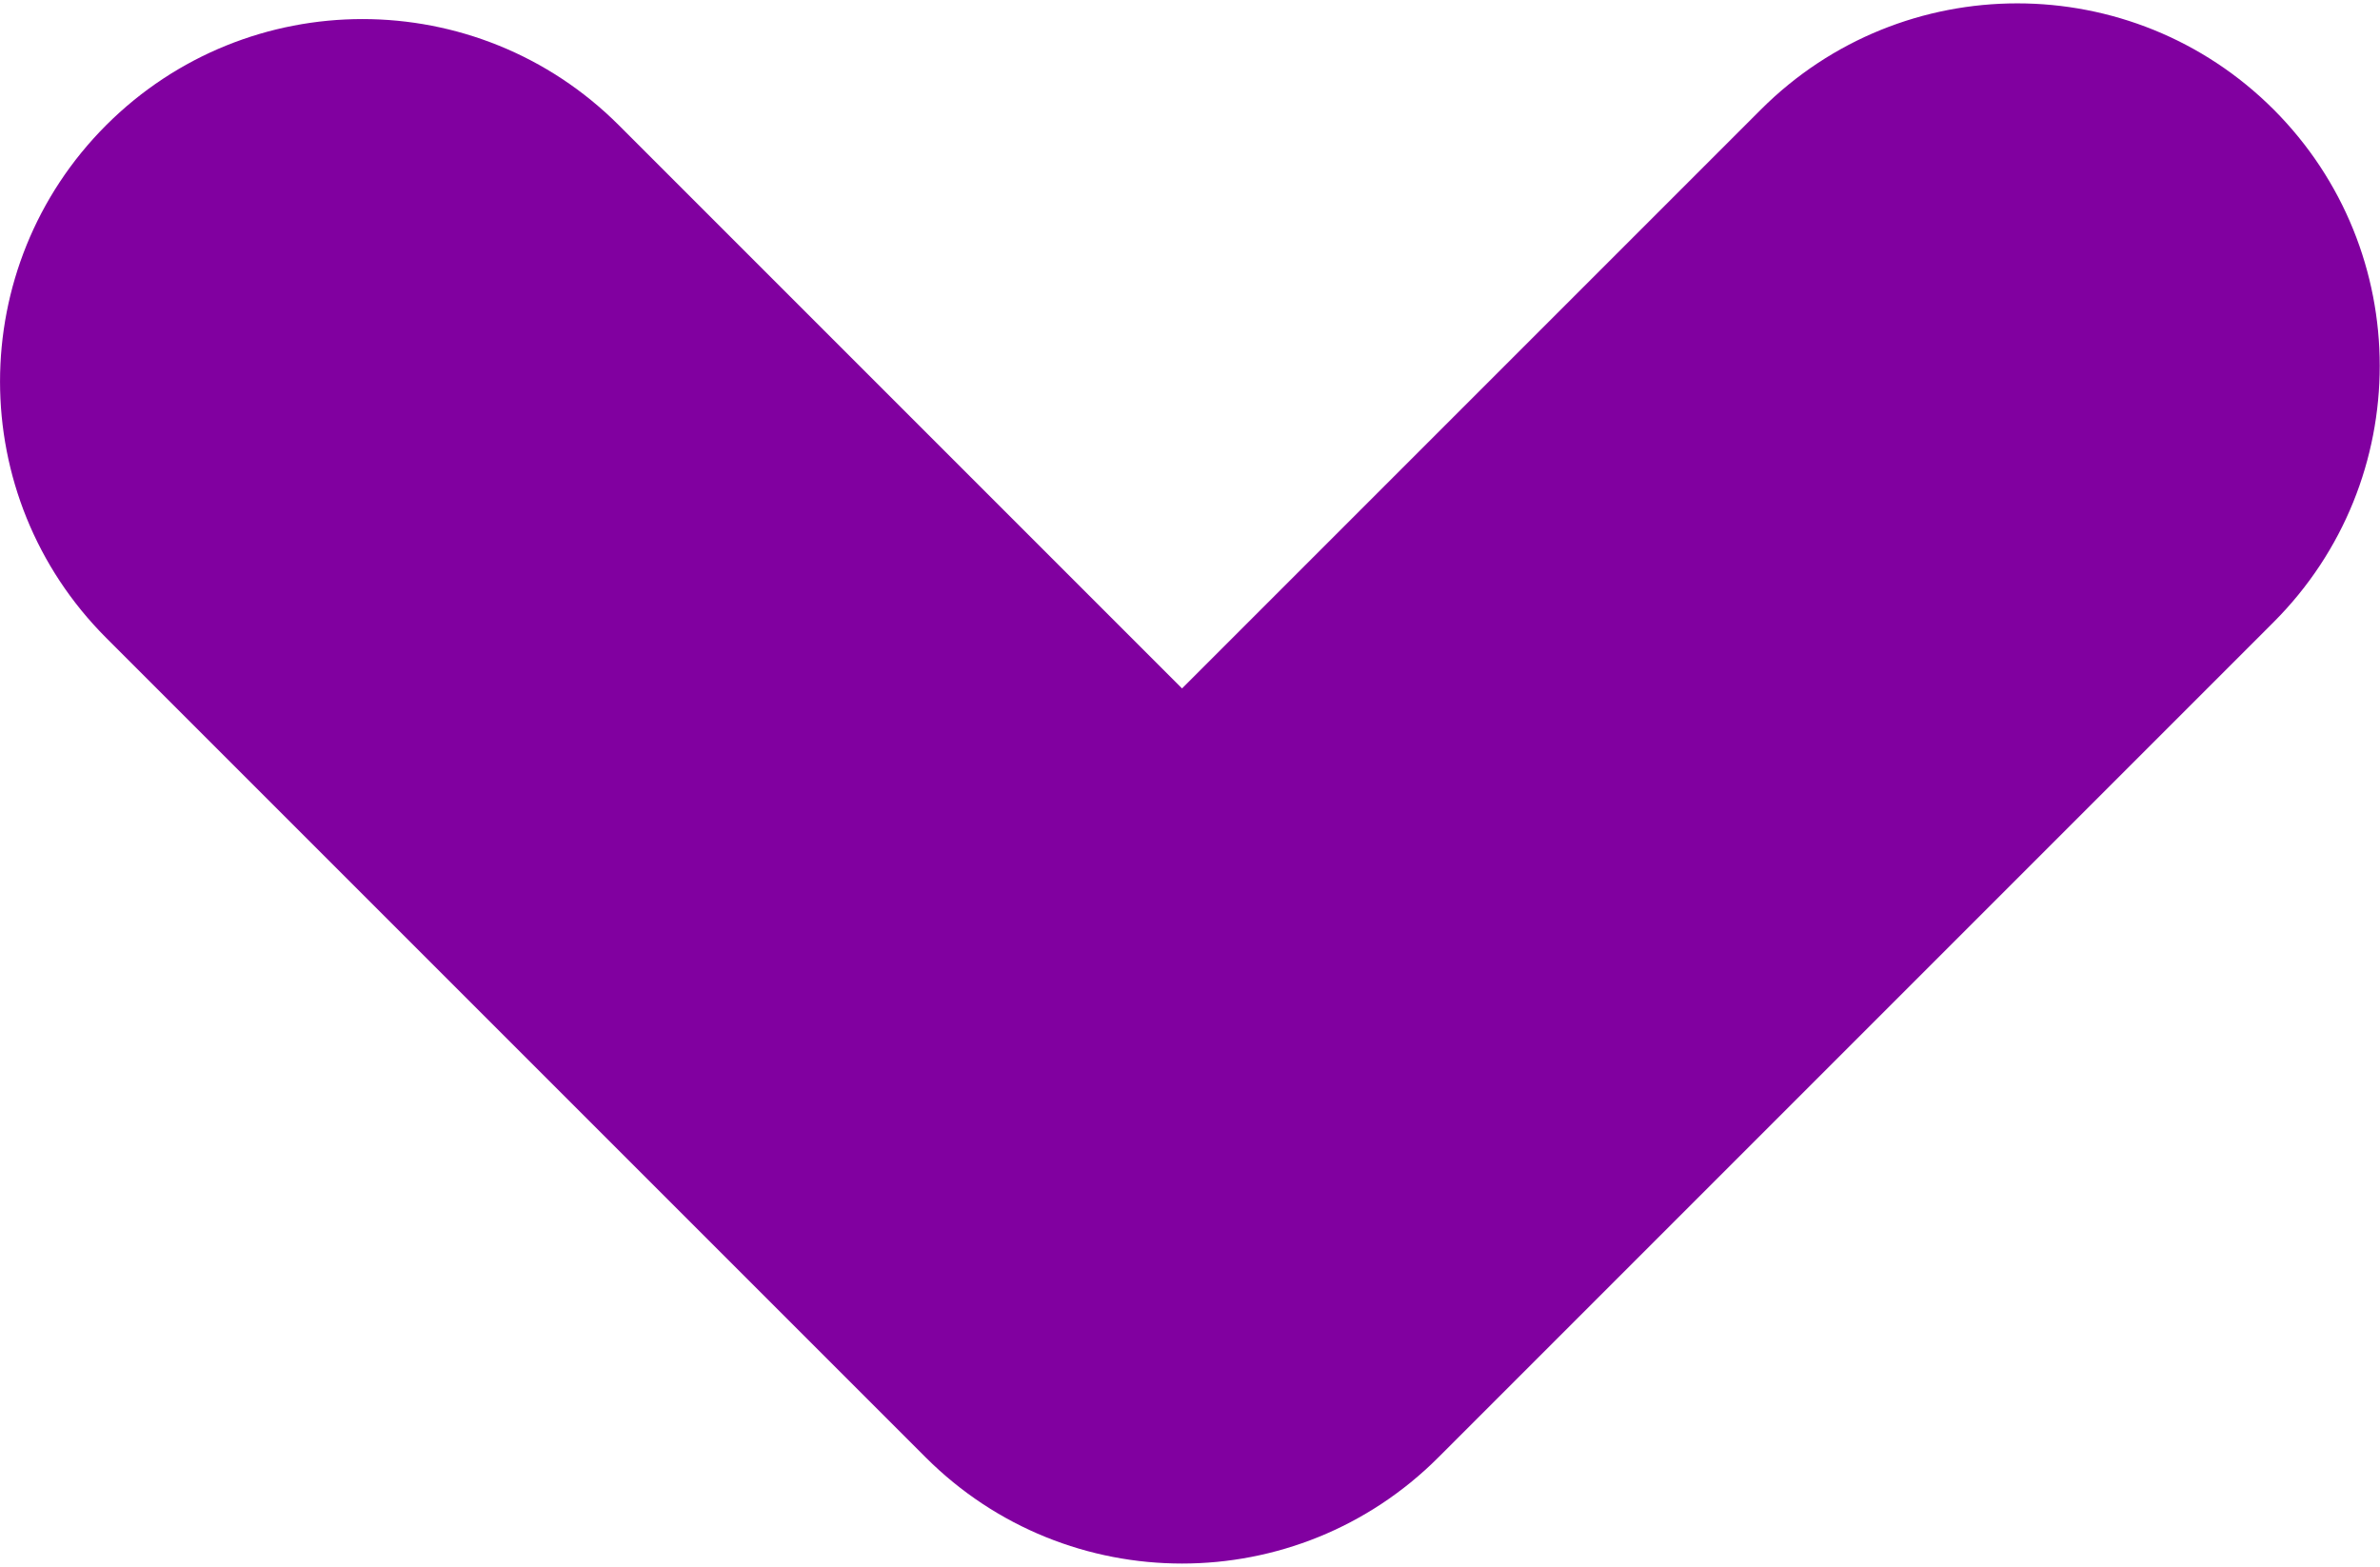 <svg xmlns="http://www.w3.org/2000/svg" id="Capa_1" viewBox="0 0 200 131.67"><defs><style>      .cls-1 {        fill: #8100a0;      }    </style></defs><path class="cls-1" d="M99.33,131.39c-7.79,0-15.59-2.97-21.54-8.92L8.92,53.6c-11.89-11.9-11.89-31.18,0-43.08,11.9-11.89,31.18-11.89,43.08,0l47.33,47.33,48.65-48.65c11.9-11.89,31.18-11.89,43.08,0,11.89,11.9,11.89,31.18,0,43.08l-70.19,70.19c-5.95,5.95-13.74,8.92-21.54,8.92Z"></path></svg>